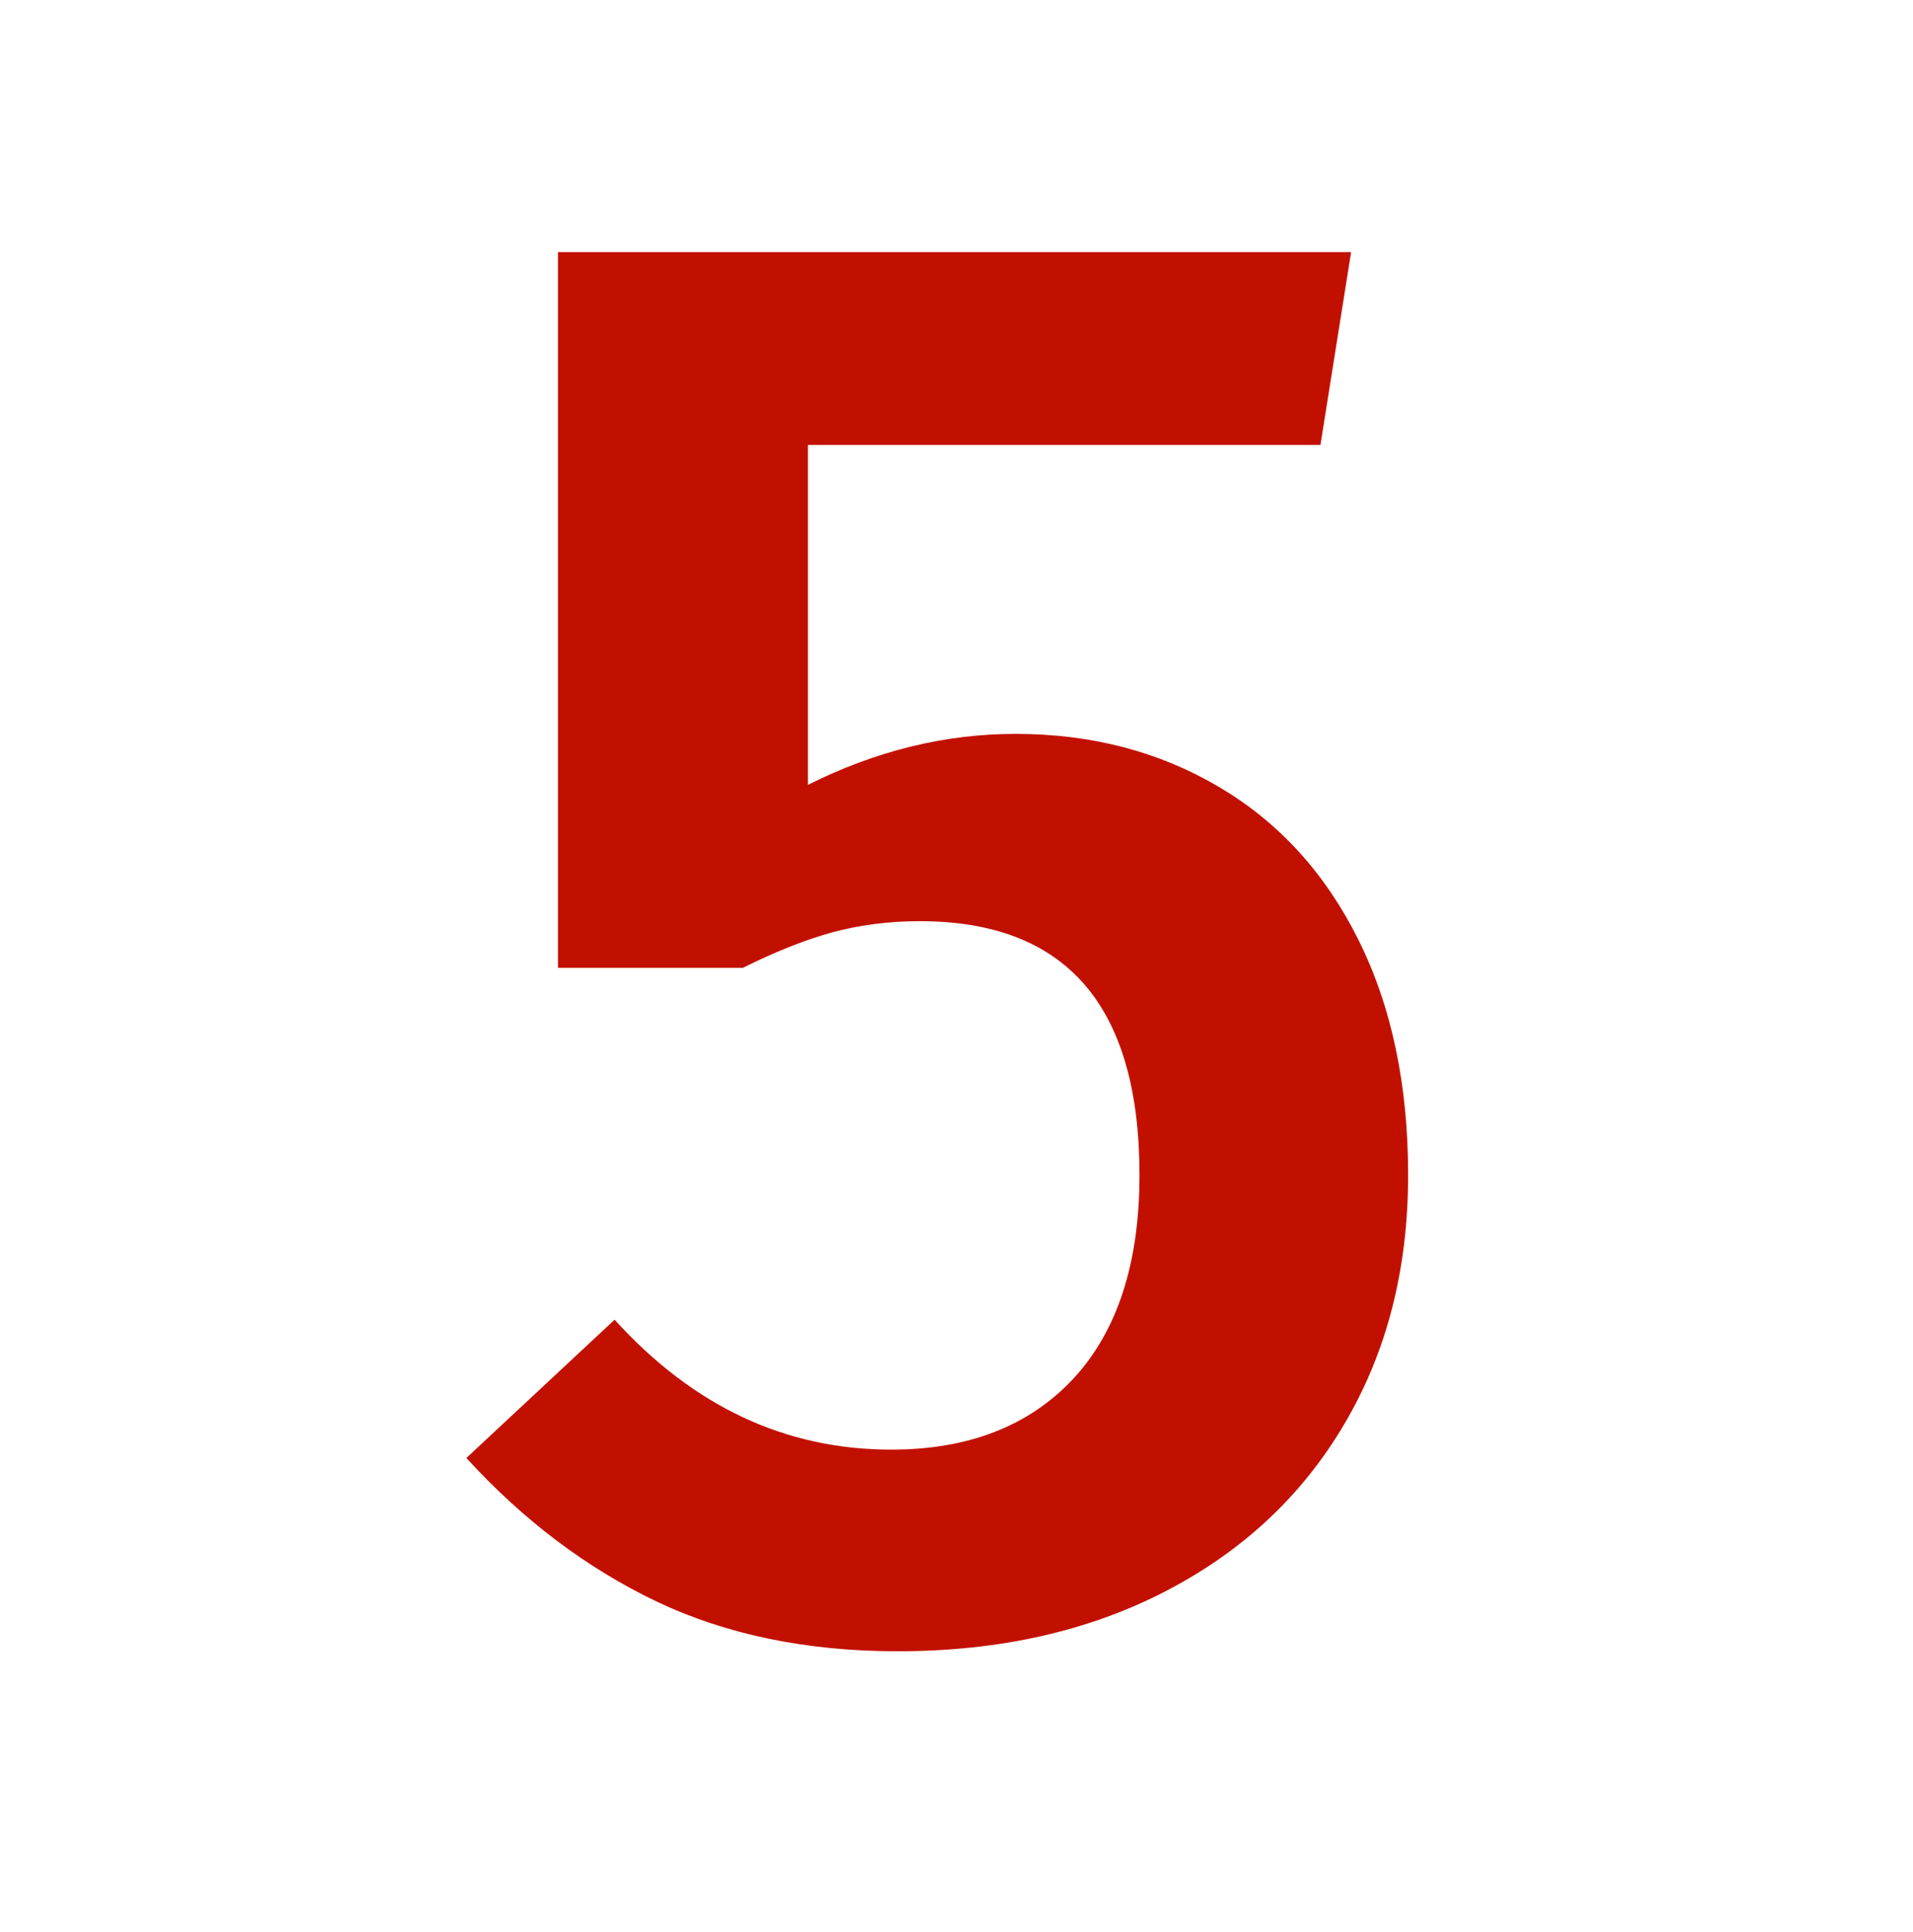 <svg xmlns="http://www.w3.org/2000/svg" xmlns:xlink="http://www.w3.org/1999/xlink" width="100" zoomAndPan="magnify" viewBox="0 0 75 75.75" height="101" preserveAspectRatio="xMidYMid meet" version="1.2"><defs/><g id="690f6d2ed8"><g style="fill:#c21000;fill-opacity:1;"><g transform="translate(16.768, 63.54)"><path style="stroke:none" d="M 35 -46.094 L 14.906 -46.094 L 14.906 -32.766 C 17.562 -34.098 20.273 -34.766 23.047 -34.766 C 26.023 -34.766 28.68 -34.07 31.016 -32.688 C 33.359 -31.312 35.18 -29.316 36.484 -26.703 C 37.785 -24.098 38.438 -21.02 38.438 -17.469 C 38.438 -13.789 37.609 -10.547 35.953 -7.734 C 34.305 -4.922 31.969 -2.727 28.938 -1.156 C 25.914 0.414 22.41 1.203 18.422 1.203 C 14.859 1.203 11.707 0.551 8.969 -0.75 C 6.227 -2.062 3.742 -3.938 1.516 -6.375 L 7.328 -11.797 C 10.41 -8.398 14.023 -6.703 18.172 -6.703 C 21.203 -6.703 23.582 -7.629 25.312 -9.484 C 27.039 -11.348 27.906 -14.008 27.906 -17.469 C 27.906 -24.102 25.035 -27.422 19.297 -27.422 C 18.078 -27.422 16.93 -27.273 15.859 -26.984 C 14.797 -26.691 13.629 -26.227 12.359 -25.594 L 5.109 -25.594 L 5.109 -53.656 L 36.203 -53.656 Z M 35 -46.094 "/></g></g></g></svg>